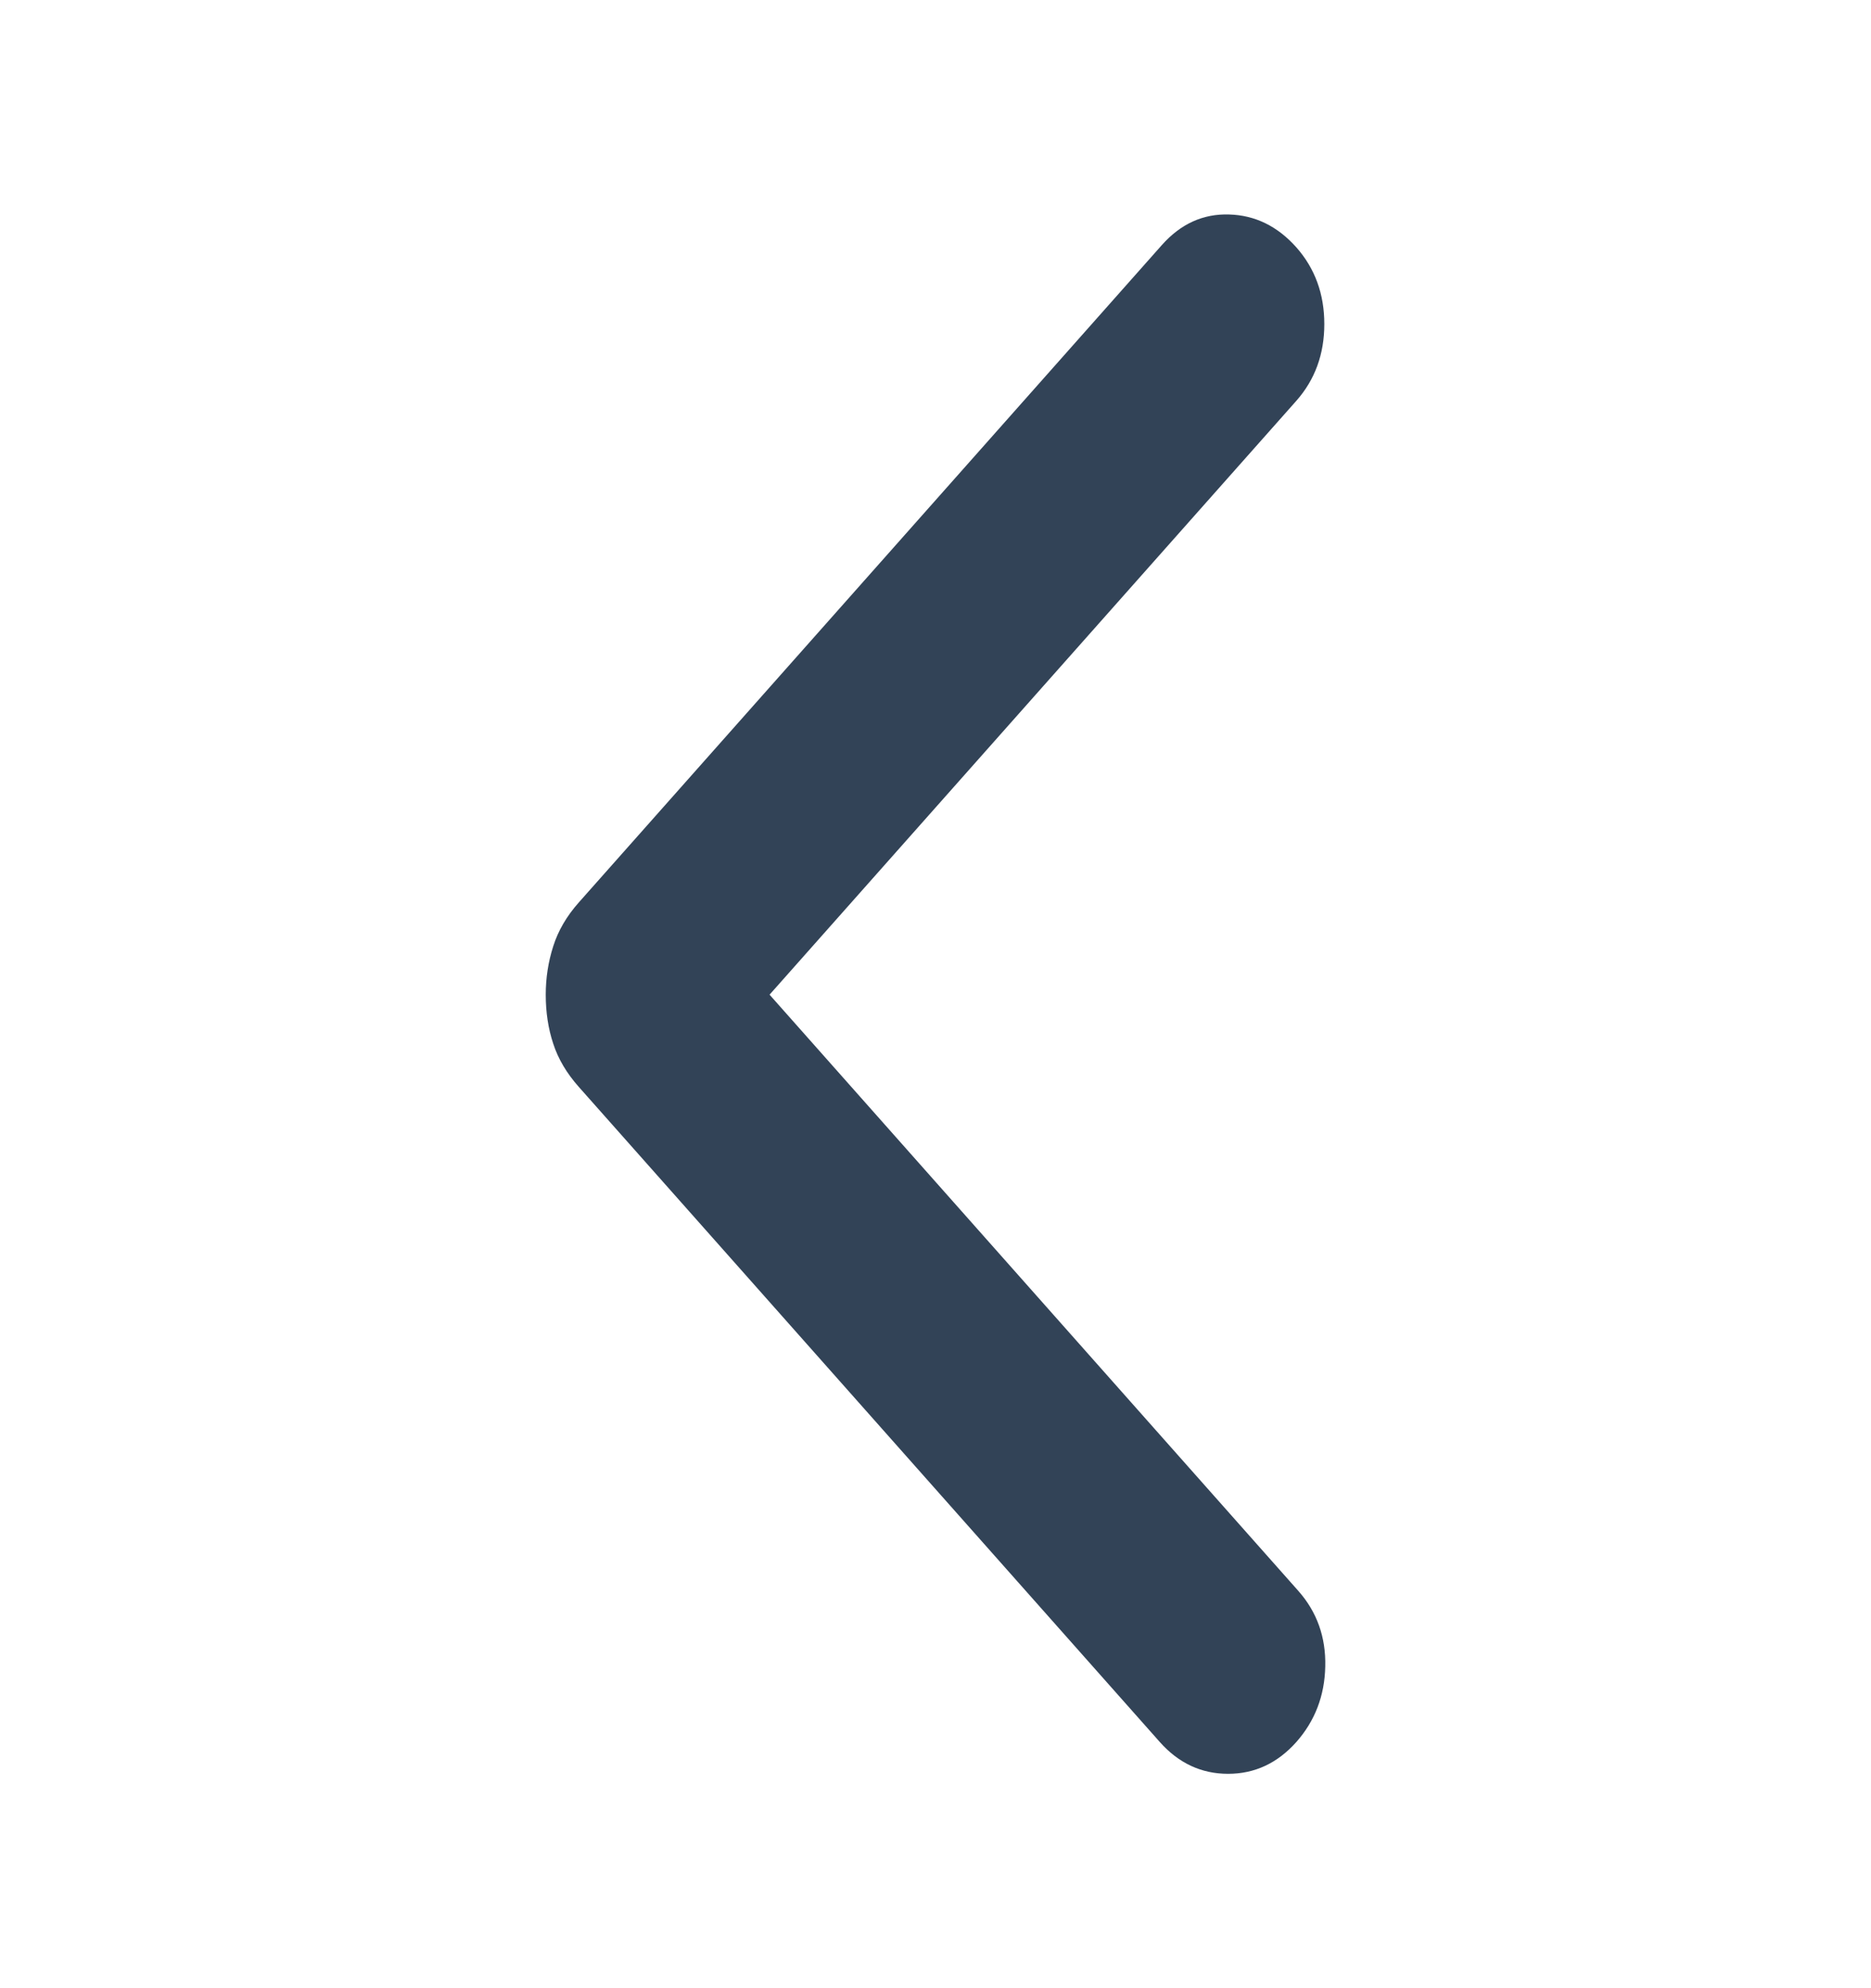 <svg width="16" height="17" viewBox="0 0 16 17" fill="none" xmlns="http://www.w3.org/2000/svg">
<path d="M4.667 8.505C4.667 8.363 4.688 8.225 4.731 8.091C4.773 7.958 4.846 7.833 4.95 7.716L9.936 2.095C10.097 1.914 10.288 1.827 10.51 1.834C10.733 1.84 10.924 1.934 11.085 2.114C11.245 2.295 11.325 2.514 11.325 2.771C11.325 3.028 11.245 3.247 11.085 3.428L6.581 8.505L11.101 13.601C11.262 13.782 11.339 13.998 11.333 14.249C11.328 14.499 11.245 14.715 11.085 14.896C10.924 15.076 10.73 15.167 10.502 15.167C10.274 15.167 10.079 15.076 9.919 14.896L4.95 9.294C4.846 9.177 4.773 9.054 4.731 8.924C4.688 8.795 4.667 8.655 4.667 8.505Z" fill="#324357"/>
</svg>
